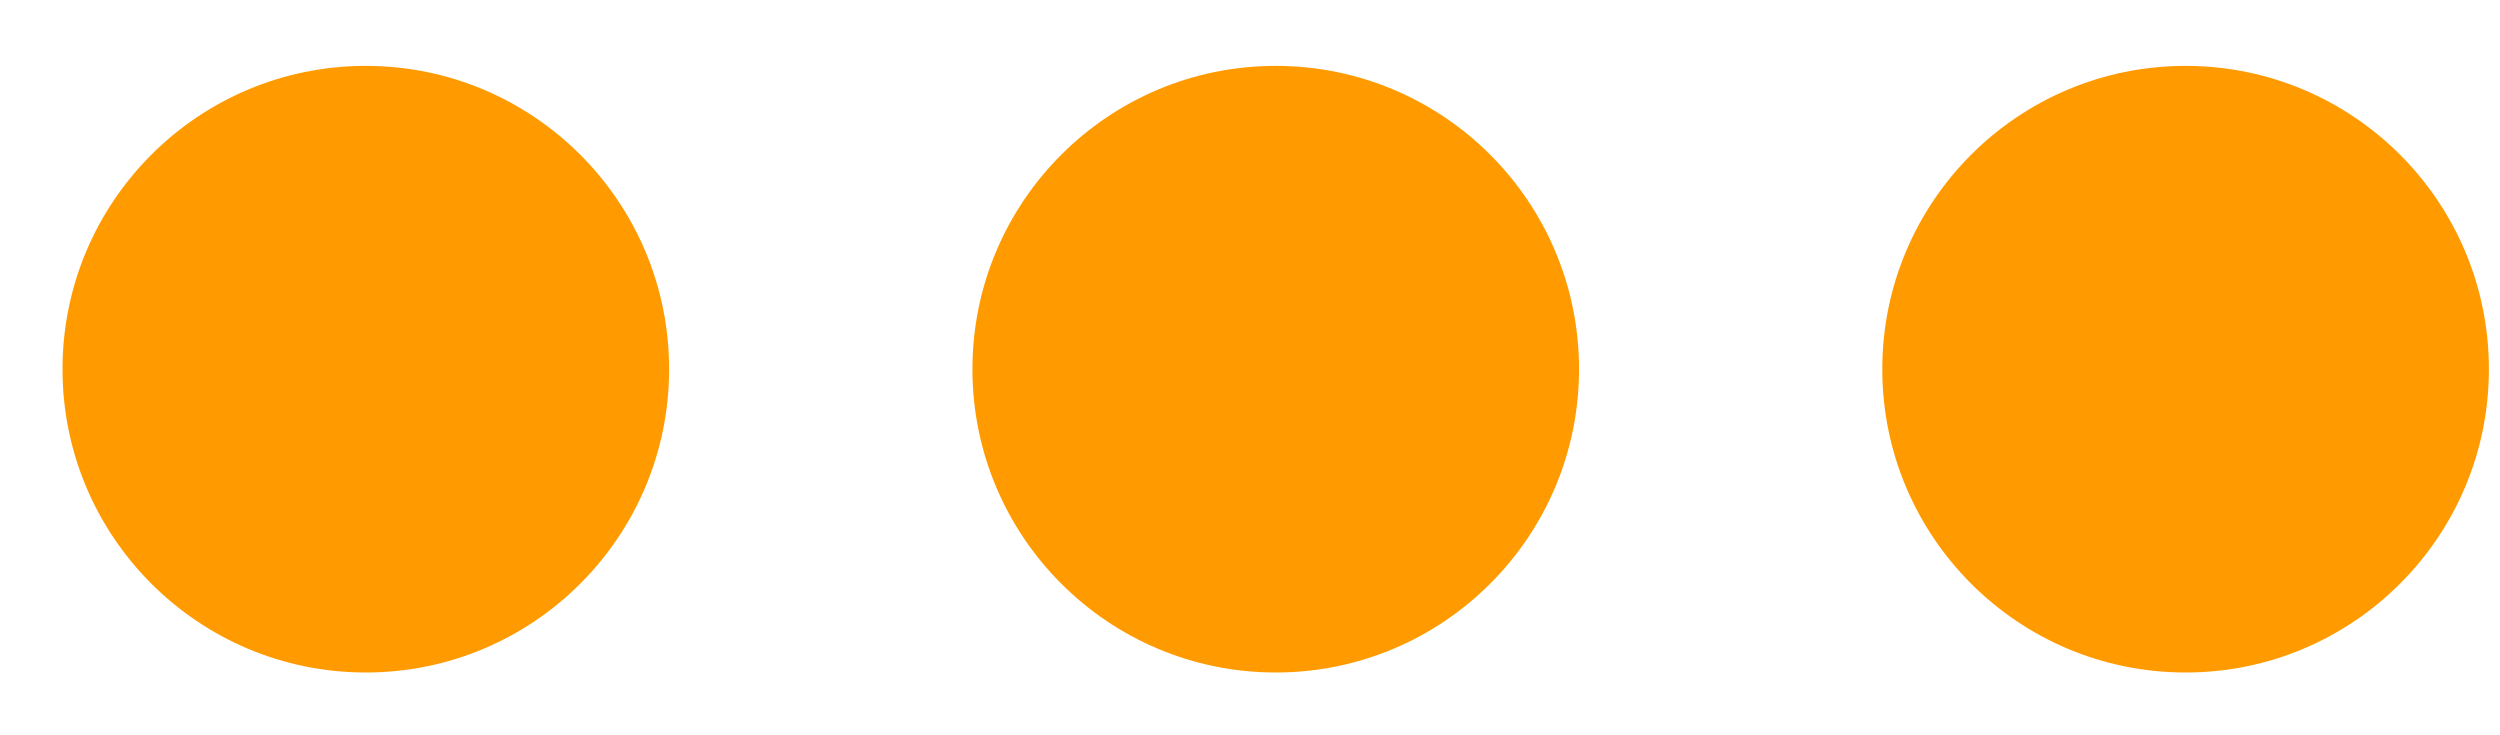 <?xml version="1.0" encoding="UTF-8"?> <svg xmlns="http://www.w3.org/2000/svg" width="34" height="10" viewBox="0 0 34 10" fill="none"> <circle cx="4.975" cy="5.021" r="4.125" fill="#FF9B00"></circle> <circle cx="17.35" cy="5.021" r="4.125" fill="#FF9B00"></circle> <circle cx="29.724" cy="5.021" r="4.125" fill="#FF9B00"></circle> </svg> 